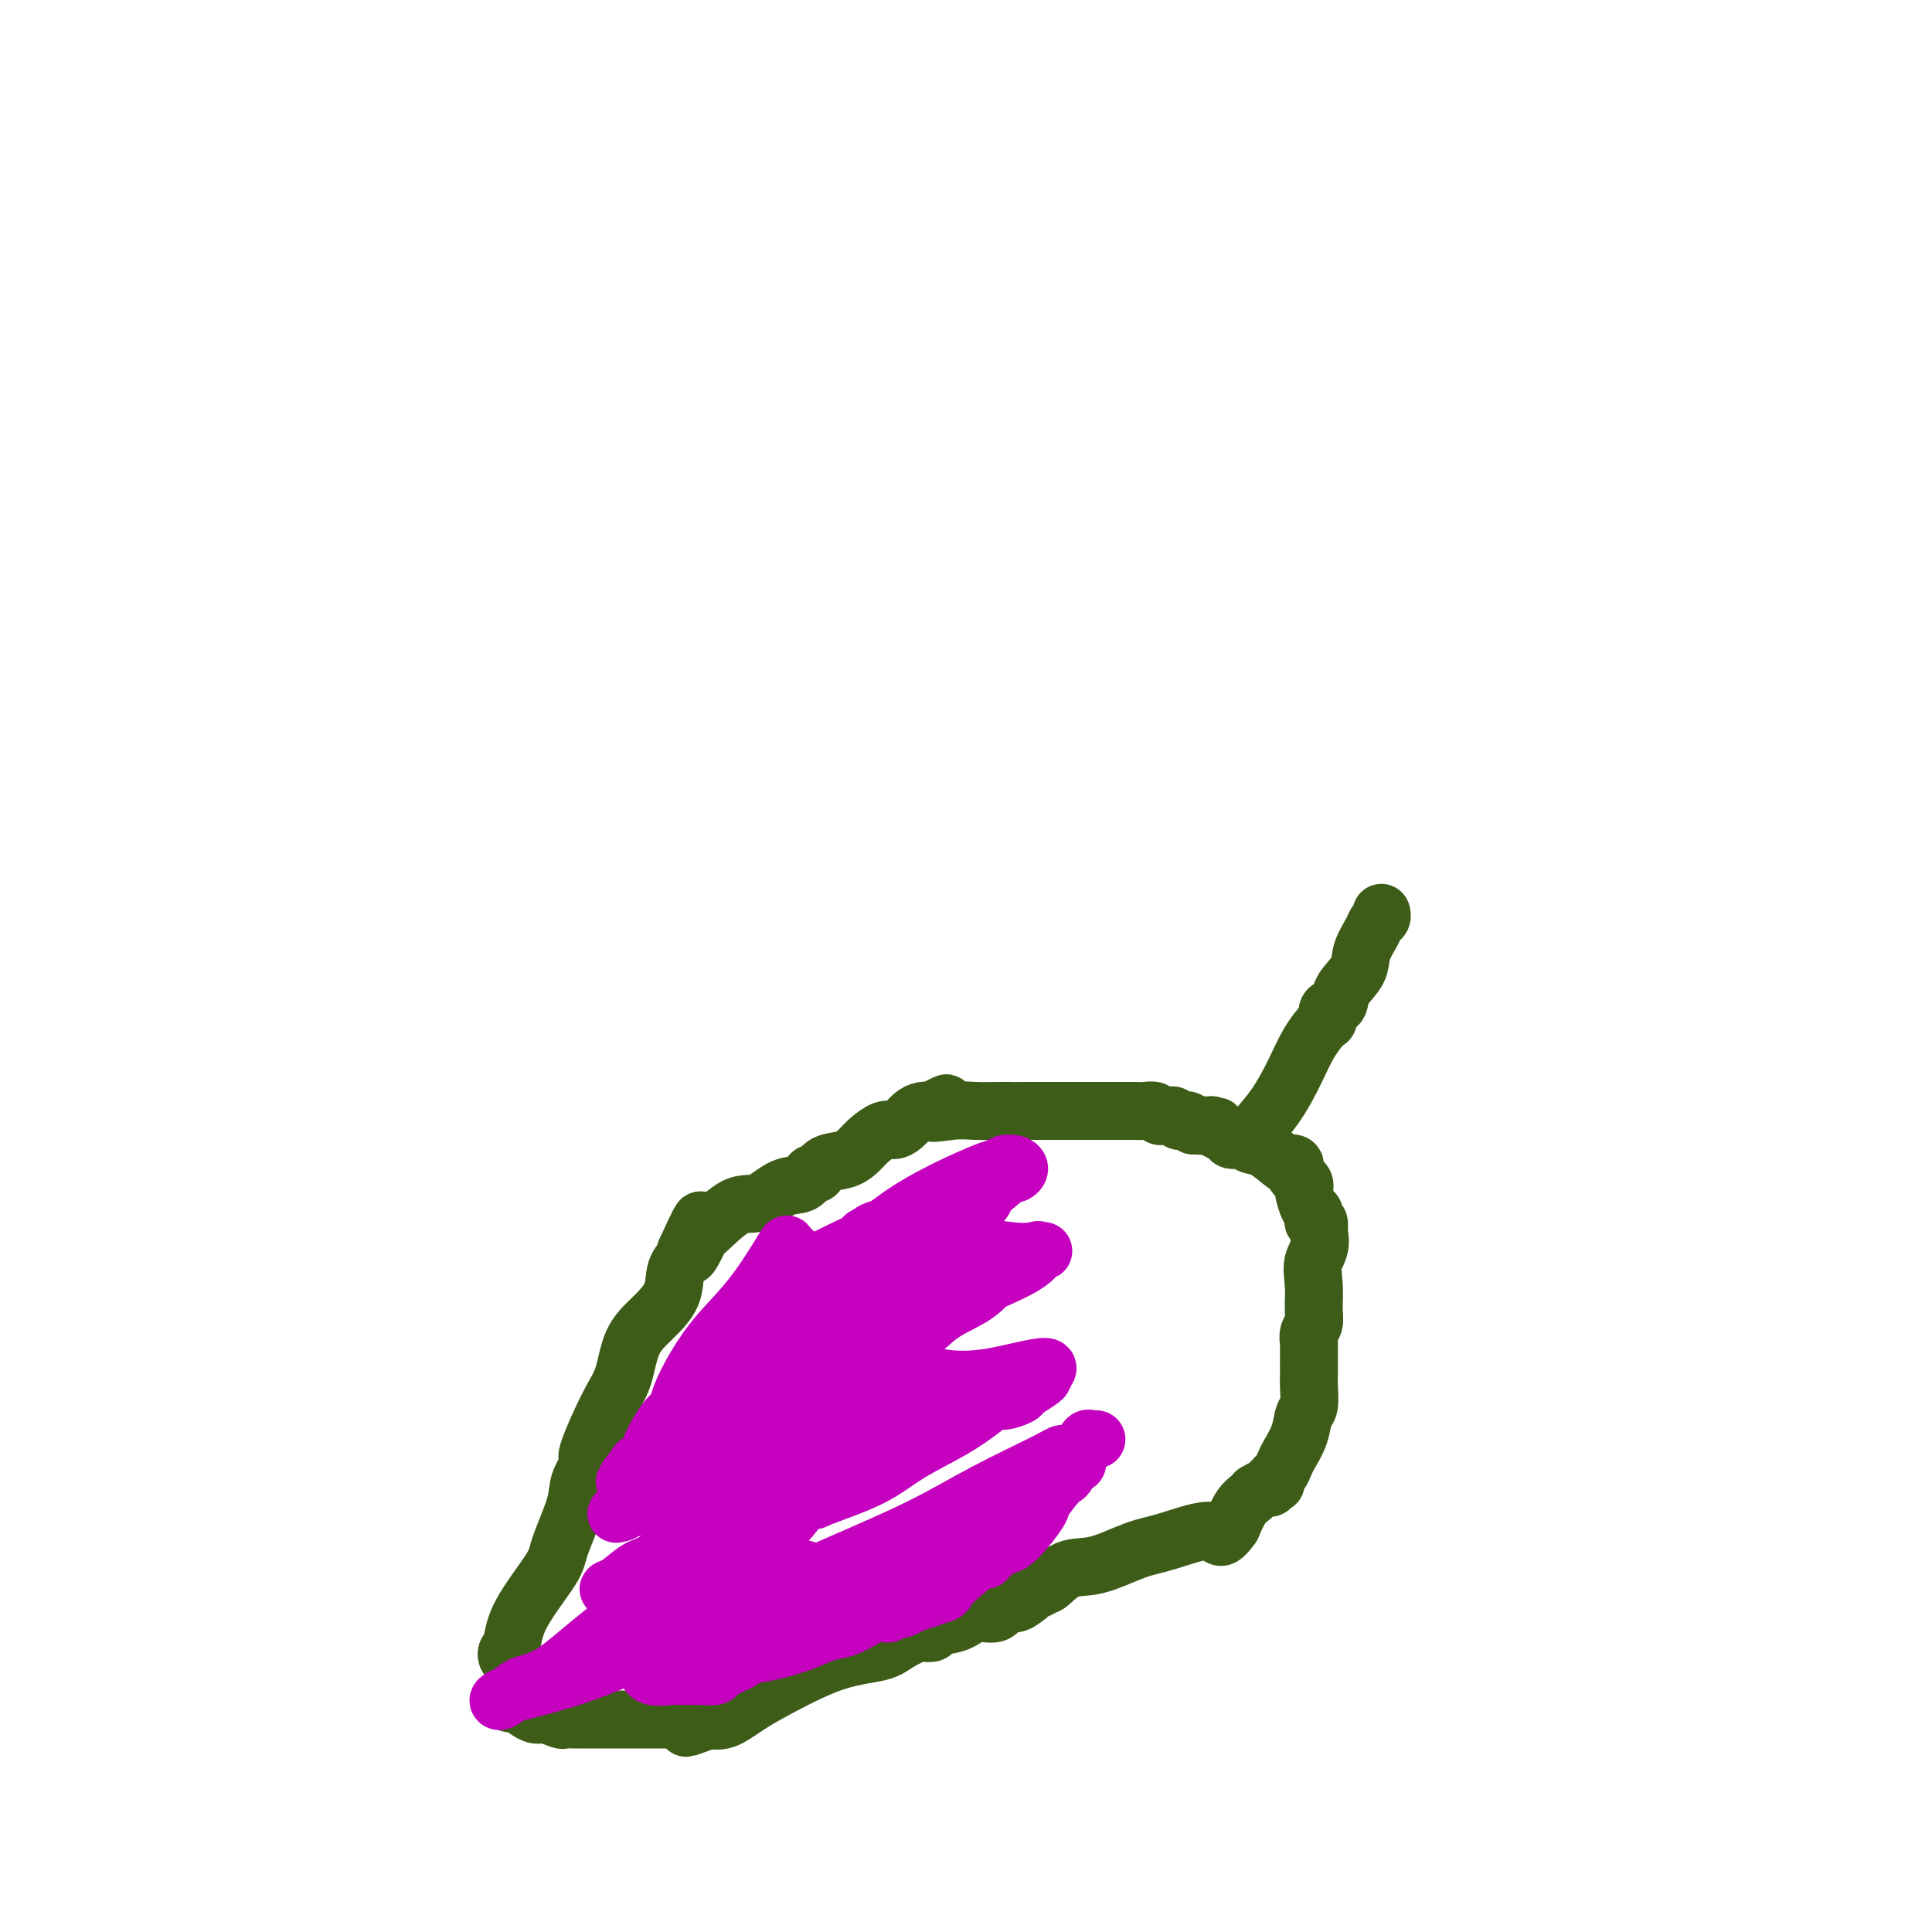 <svg viewBox='0 0 400 400' version='1.1' xmlns='http://www.w3.org/2000/svg' xmlns:xlink='http://www.w3.org/1999/xlink'><g fill='none' stroke='#3D5C18' stroke-width='12' stroke-linecap='round' stroke-linejoin='round'><path d='M105,343c-0.099,-0.312 -0.197,-0.624 0,-1c0.197,-0.376 0.691,-0.817 1,-2c0.309,-1.183 0.435,-3.109 2,-6c1.565,-2.891 4.570,-6.746 6,-9c1.430,-2.254 1.284,-2.905 2,-5c0.716,-2.095 2.294,-5.633 3,-8c0.706,-2.367 0.541,-3.564 1,-5c0.459,-1.436 1.541,-3.112 2,-4c0.459,-0.888 0.296,-0.989 0,-1c-0.296,-0.011 -0.723,0.066 0,-2c0.723,-2.066 2.597,-6.277 4,-9c1.403,-2.723 2.335,-3.957 3,-6c0.665,-2.043 1.061,-4.894 2,-7c0.939,-2.106 2.420,-3.468 4,-5c1.580,-1.532 3.259,-3.235 4,-5c0.741,-1.765 0.546,-3.590 1,-5c0.454,-1.410 1.558,-2.403 2,-3c0.442,-0.597 0.221,-0.799 0,-1'/><path d='M142,259c5.824,-12.808 1.883,-2.826 1,0c-0.883,2.826 1.292,-1.502 2,-3c0.708,-1.498 -0.049,-0.165 1,-1c1.049,-0.835 3.906,-3.840 6,-5c2.094,-1.160 3.425,-0.477 5,-1c1.575,-0.523 3.393,-2.252 5,-3c1.607,-0.748 3.003,-0.514 4,-1c0.997,-0.486 1.594,-1.691 2,-2c0.406,-0.309 0.622,0.280 1,0c0.378,-0.280 0.920,-1.428 2,-2c1.080,-0.572 2.698,-0.570 4,-1c1.302,-0.430 2.288,-1.294 3,-2c0.712,-0.706 1.149,-1.253 2,-2c0.851,-0.747 2.115,-1.692 3,-2c0.885,-0.308 1.392,0.023 2,0c0.608,-0.023 1.318,-0.398 2,-1c0.682,-0.602 1.338,-1.431 2,-2c0.662,-0.569 1.332,-0.877 2,-1c0.668,-0.123 1.334,-0.062 2,0'/><path d='M193,230c6.163,-3.094 1.069,-0.829 0,0c-1.069,0.829 1.886,0.222 4,0c2.114,-0.222 3.388,-0.060 5,0c1.612,0.060 3.562,0.016 5,0c1.438,-0.016 2.362,-0.004 3,0c0.638,0.004 0.988,0.001 1,0c0.012,-0.001 -0.314,-0.000 0,0c0.314,0.000 1.268,0.000 2,0c0.732,-0.000 1.243,-0.000 2,0c0.757,0.000 1.761,0.000 3,0c1.239,-0.000 2.714,-0.000 4,0c1.286,0.000 2.382,0.000 3,0c0.618,-0.000 0.758,-0.000 1,0c0.242,0.000 0.588,0.000 1,0c0.412,-0.000 0.891,-0.000 1,0c0.109,0.000 -0.154,0.000 0,0c0.154,-0.000 0.723,-0.000 1,0c0.277,0.000 0.262,0.000 1,0c0.738,-0.000 2.229,-0.001 3,0c0.771,0.001 0.822,0.004 1,0c0.178,-0.004 0.481,-0.015 1,0c0.519,0.015 1.252,0.057 2,0c0.748,-0.057 1.510,-0.212 2,0c0.490,0.212 0.709,0.793 1,1c0.291,0.207 0.655,0.042 1,0c0.345,-0.042 0.670,0.041 1,0c0.330,-0.041 0.666,-0.204 1,0c0.334,0.204 0.667,0.776 1,1c0.333,0.224 0.667,0.099 1,0c0.333,-0.099 0.667,-0.171 1,0c0.333,0.171 0.667,0.586 1,1'/><path d='M247,233c8.760,0.461 3.661,0.112 2,0c-1.661,-0.112 0.117,0.012 1,0c0.883,-0.012 0.869,-0.162 1,0c0.131,0.162 0.405,0.635 1,1c0.595,0.365 1.512,0.620 2,1c0.488,0.380 0.548,0.884 1,1c0.452,0.116 1.297,-0.154 2,0c0.703,0.154 1.264,0.734 2,1c0.736,0.266 1.647,0.218 3,1c1.353,0.782 3.146,2.395 4,3c0.854,0.605 0.767,0.204 1,0c0.233,-0.204 0.784,-0.209 1,0c0.216,0.209 0.097,0.634 0,1c-0.097,0.366 -0.170,0.673 0,1c0.170,0.327 0.584,0.672 1,1c0.416,0.328 0.833,0.637 1,1c0.167,0.363 0.083,0.779 0,1c-0.083,0.221 -0.167,0.245 0,1c0.167,0.755 0.584,2.239 1,3c0.416,0.761 0.829,0.800 1,1c0.171,0.200 0.098,0.562 0,1c-0.098,0.438 -0.222,0.952 0,1c0.222,0.048 0.791,-0.372 1,0c0.209,0.372 0.060,1.535 0,2c-0.060,0.465 -0.030,0.233 0,0'/><path d='M273,255c0.855,3.291 -0.507,4.520 -1,6c-0.493,1.480 -0.118,3.213 0,5c0.118,1.787 -0.021,3.629 0,5c0.021,1.371 0.202,2.272 0,3c-0.202,0.728 -0.786,1.284 -1,2c-0.214,0.716 -0.057,1.592 0,2c0.057,0.408 0.015,0.348 0,1c-0.015,0.652 -0.003,2.017 0,3c0.003,0.983 -0.002,1.585 0,2c0.002,0.415 0.013,0.645 0,1c-0.013,0.355 -0.049,0.837 0,2c0.049,1.163 0.182,3.007 0,4c-0.182,0.993 -0.678,1.134 -1,2c-0.322,0.866 -0.468,2.455 -1,4c-0.532,1.545 -1.449,3.045 -2,4c-0.551,0.955 -0.735,1.367 -1,2c-0.265,0.633 -0.611,1.489 -1,2c-0.389,0.511 -0.822,0.677 -1,1c-0.178,0.323 -0.102,0.803 0,1c0.102,0.197 0.230,0.109 0,0c-0.230,-0.109 -0.817,-0.240 -1,0c-0.183,0.240 0.040,0.852 0,1c-0.040,0.148 -0.342,-0.166 -1,0c-0.658,0.166 -1.671,0.812 -2,1c-0.329,0.188 0.025,-0.084 0,0c-0.025,0.084 -0.430,0.523 -1,1c-0.570,0.477 -1.306,0.994 -2,2c-0.694,1.006 -1.347,2.503 -2,4'/><path d='M255,316c-2.920,3.992 -2.219,1.473 -4,1c-1.781,-0.473 -6.043,1.100 -9,2c-2.957,0.900 -4.610,1.126 -7,2c-2.390,0.874 -5.518,2.396 -8,3c-2.482,0.604 -4.319,0.291 -6,1c-1.681,0.709 -3.206,2.442 -4,3c-0.794,0.558 -0.856,-0.058 -1,0c-0.144,0.058 -0.370,0.790 -1,1c-0.630,0.210 -1.664,-0.104 -2,0c-0.336,0.104 0.025,0.624 0,1c-0.025,0.376 -0.436,0.607 -1,1c-0.564,0.393 -1.282,0.949 -2,1c-0.718,0.051 -1.438,-0.404 -2,0c-0.562,0.404 -0.968,1.667 -2,2c-1.032,0.333 -2.690,-0.264 -4,0c-1.310,0.264 -2.271,1.390 -4,2c-1.729,0.610 -4.228,0.705 -5,1c-0.772,0.295 0.181,0.790 0,1c-0.181,0.210 -1.495,0.137 -2,0c-0.505,-0.137 -0.202,-0.336 -1,0c-0.798,0.336 -2.698,1.209 -4,2c-1.302,0.791 -2.007,1.502 -4,2c-1.993,0.498 -5.273,0.785 -9,2c-3.727,1.215 -7.899,3.359 -11,5c-3.101,1.641 -5.130,2.780 -7,4c-1.870,1.220 -3.580,2.521 -5,3c-1.420,0.479 -2.548,0.137 -3,0c-0.452,-0.137 -0.226,-0.068 0,0'/><path d='M147,356c-9.251,3.403 -2.880,0.912 -1,0c1.880,-0.912 -0.731,-0.244 -2,0c-1.269,0.244 -1.198,0.065 -2,0c-0.802,-0.065 -2.479,-0.018 -4,0c-1.521,0.018 -2.886,0.005 -4,0c-1.114,-0.005 -1.976,-0.001 -3,0c-1.024,0.001 -2.211,0.000 -3,0c-0.789,-0.000 -1.180,-0.000 -2,0c-0.820,0.000 -2.069,-0.000 -3,0c-0.931,0.000 -1.543,0.001 -2,0c-0.457,-0.001 -0.759,-0.004 -1,0c-0.241,0.004 -0.420,0.016 -1,0c-0.580,-0.016 -1.559,-0.060 -2,0c-0.441,0.060 -0.342,0.223 -1,0c-0.658,-0.223 -2.073,-0.833 -3,-1c-0.927,-0.167 -1.365,0.109 -2,0c-0.635,-0.109 -1.467,-0.603 -2,-1c-0.533,-0.397 -0.766,-0.699 -1,-1'/><path d='M108,353c-6.067,-0.689 -1.733,-0.911 0,-1c1.733,-0.089 0.867,-0.044 0,0'/><path d='M260,235c-0.350,-0.028 -0.700,-0.057 0,-1c0.700,-0.943 2.451,-2.801 4,-5c1.549,-2.199 2.896,-4.740 4,-7c1.104,-2.260 1.963,-4.239 3,-6c1.037,-1.761 2.251,-3.303 3,-4c0.749,-0.697 1.035,-0.549 1,-1c-0.035,-0.451 -0.389,-1.502 0,-2c0.389,-0.498 1.523,-0.444 2,-1c0.477,-0.556 0.299,-1.721 1,-3c0.701,-1.279 2.283,-2.671 3,-4c0.717,-1.329 0.570,-2.594 1,-4c0.430,-1.406 1.436,-2.951 2,-4c0.564,-1.049 0.687,-1.601 1,-2c0.313,-0.399 0.815,-0.646 1,-1c0.185,-0.354 0.053,-0.815 0,-1c-0.053,-0.185 -0.026,-0.092 0,0'/></g>
<g fill='none' stroke='#C500BE' stroke-width='12' stroke-linecap='round' stroke-linejoin='round'><path d='M178,276c-0.250,-0.192 -0.501,-0.384 -1,0c-0.499,0.384 -1.248,1.342 -2,2c-0.752,0.658 -1.507,1.014 -2,1c-0.493,-0.014 -0.722,-0.398 -1,0c-0.278,0.398 -0.603,1.577 -1,2c-0.397,0.423 -0.866,0.088 -1,0c-0.134,-0.088 0.068,0.070 0,0c-0.068,-0.070 -0.407,-0.368 -1,0c-0.593,0.368 -1.439,1.402 -2,2c-0.561,0.598 -0.836,0.759 -1,1c-0.164,0.241 -0.215,0.563 -1,1c-0.785,0.437 -2.302,0.989 -3,2c-0.698,1.011 -0.577,2.479 -1,3c-0.423,0.521 -1.390,0.094 -2,0c-0.610,-0.094 -0.863,0.147 -1,0c-0.137,-0.147 -0.158,-0.680 -1,0c-0.842,0.680 -2.504,2.574 -4,4c-1.496,1.426 -2.826,2.384 -5,4c-2.174,1.616 -5.193,3.890 -8,6c-2.807,2.110 -5.404,4.055 -8,6'/><path d='M132,310c-7.539,5.656 -3.386,2.797 -2,2c1.386,-0.797 0.006,0.469 -1,1c-1.006,0.531 -1.638,0.328 -1,0c0.638,-0.328 2.545,-0.782 4,-1c1.455,-0.218 2.458,-0.201 4,-1c1.542,-0.799 3.624,-2.413 5,-4c1.376,-1.587 2.048,-3.146 3,-4c0.952,-0.854 2.186,-1.002 4,-2c1.814,-0.998 4.209,-2.847 6,-4c1.791,-1.153 2.979,-1.611 4,-3c1.021,-1.389 1.875,-3.709 4,-6c2.125,-2.291 5.521,-4.554 9,-7c3.479,-2.446 7.040,-5.074 10,-7c2.960,-1.926 5.319,-3.151 7,-4c1.681,-0.849 2.685,-1.323 4,-2c1.315,-0.677 2.941,-1.557 4,-2c1.059,-0.443 1.552,-0.447 3,-1c1.448,-0.553 3.852,-1.654 5,-2c1.148,-0.346 1.040,0.062 1,0c-0.040,-0.062 -0.011,-0.594 1,-1c1.011,-0.406 3.003,-0.688 4,-1c0.997,-0.312 0.998,-0.656 1,-1'/><path d='M211,260c4.331,-1.782 0.157,0.763 -2,2c-2.157,1.237 -2.298,1.164 -3,2c-0.702,0.836 -1.967,2.580 -4,4c-2.033,1.420 -4.836,2.517 -7,4c-2.164,1.483 -3.688,3.353 -13,11c-9.312,7.647 -26.410,21.071 -34,27c-7.590,5.929 -5.670,4.363 -5,4c0.670,-0.363 0.090,0.478 0,1c-0.090,0.522 0.310,0.724 0,1c-0.310,0.276 -1.332,0.627 1,-1c2.332,-1.627 8.017,-5.230 12,-8c3.983,-2.770 6.265,-4.707 10,-7c3.735,-2.293 8.924,-4.941 11,-6c2.076,-1.059 1.038,-0.530 0,0'/><path d='M192,295c-0.335,-0.016 -0.670,-0.031 -1,0c-0.330,0.031 -0.656,0.109 -1,0c-0.344,-0.109 -0.708,-0.406 -2,0c-1.292,0.406 -3.512,1.514 -5,3c-1.488,1.486 -2.244,3.351 -3,4c-0.756,0.649 -1.514,0.082 -3,1c-1.486,0.918 -3.701,3.321 -5,4c-1.299,0.679 -1.682,-0.365 -2,0c-0.318,0.365 -0.572,2.139 -1,3c-0.428,0.861 -1.031,0.810 1,0c2.031,-0.810 6.694,-2.379 10,-4c3.306,-1.621 5.255,-3.295 8,-5c2.745,-1.705 6.288,-3.441 9,-5c2.712,-1.559 4.595,-2.942 6,-4c1.405,-1.058 2.334,-1.793 3,-2c0.666,-0.207 1.069,0.112 2,0c0.931,-0.112 2.390,-0.657 3,-1c0.610,-0.343 0.370,-0.484 1,-1c0.630,-0.516 2.131,-1.408 3,-2c0.869,-0.592 1.105,-0.883 1,-1c-0.105,-0.117 -0.553,-0.058 -1,0'/><path d='M215,285c5.750,-3.891 -2.873,-1.119 -9,0c-6.127,1.119 -9.756,0.584 -13,0c-3.244,-0.584 -6.103,-1.217 -9,0c-2.897,1.217 -5.834,4.283 -11,6c-5.166,1.717 -12.562,2.085 -16,2c-3.438,-0.085 -2.919,-0.623 -4,0c-1.081,0.623 -3.764,2.408 0,0c3.764,-2.408 13.974,-9.009 23,-14c9.026,-4.991 16.868,-8.371 23,-11c6.132,-2.629 10.554,-4.508 13,-6c2.446,-1.492 2.917,-2.596 3,-3c0.083,-0.404 -0.220,-0.106 0,0c0.220,0.106 0.963,0.022 1,0c0.037,-0.022 -0.633,0.019 -1,0c-0.367,-0.019 -0.433,-0.096 -1,0c-0.567,0.096 -1.635,0.365 -5,0c-3.365,-0.365 -9.026,-1.366 -13,-2c-3.974,-0.634 -6.261,-0.902 -8,-1c-1.739,-0.098 -2.930,-0.026 -4,0c-1.070,0.026 -2.019,0.007 -3,0c-0.981,-0.007 -1.995,-0.002 -2,0c-0.005,0.002 0.997,0.001 2,0'/><path d='M181,256c-3.418,-1.133 5.036,-2.464 11,-4c5.964,-1.536 9.437,-3.277 12,-5c2.563,-1.723 4.214,-3.428 5,-4c0.786,-0.572 0.706,-0.011 1,0c0.294,0.011 0.961,-0.529 1,-1c0.039,-0.471 -0.549,-0.874 -1,-1c-0.451,-0.126 -0.764,0.024 -1,0c-0.236,-0.024 -0.395,-0.224 -1,0c-0.605,0.224 -1.654,0.870 -2,1c-0.346,0.130 0.012,-0.255 -3,1c-3.012,1.255 -9.395,4.151 -14,7c-4.605,2.849 -7.432,5.652 -12,8c-4.568,2.348 -10.877,4.242 -13,5c-2.123,0.758 -0.062,0.379 2,0'/><path d='M166,263c-4.548,2.465 2.581,-1.372 8,-4c5.419,-2.628 9.129,-4.047 13,-6c3.871,-1.953 7.905,-4.440 11,-6c3.095,-1.560 5.253,-2.193 6,-2c0.747,0.193 0.084,1.212 0,2c-0.084,0.788 0.412,1.346 -3,4c-3.412,2.654 -10.732,7.404 -16,11c-5.268,3.596 -8.485,6.038 -16,12c-7.515,5.962 -19.330,15.443 -25,20c-5.670,4.557 -5.197,4.190 -5,4c0.197,-0.190 0.116,-0.203 0,0c-0.116,0.203 -0.268,0.621 1,0c1.268,-0.621 3.957,-2.283 7,-4c3.043,-1.717 6.441,-3.491 9,-5c2.559,-1.509 4.280,-2.755 6,-4'/><path d='M162,285c4.317,-2.421 3.611,-1.973 4,-2c0.389,-0.027 1.874,-0.529 3,-1c1.126,-0.471 1.892,-0.909 2,-1c0.108,-0.091 -0.444,0.167 0,0c0.444,-0.167 1.883,-0.759 1,0c-0.883,0.759 -4.086,2.867 -6,4c-1.914,1.133 -2.537,1.289 -4,2c-1.463,0.711 -3.766,1.978 -5,3c-1.234,1.022 -1.398,1.800 -2,2c-0.602,0.200 -1.640,-0.178 -2,0c-0.360,0.178 -0.040,0.911 0,1c0.040,0.089 -0.199,-0.466 -1,0c-0.801,0.466 -2.163,1.953 0,-1c2.163,-2.953 7.851,-10.346 11,-14c3.149,-3.654 3.758,-3.570 4,-4c0.242,-0.430 0.116,-1.373 0,-2c-0.116,-0.627 -0.224,-0.938 0,-1c0.224,-0.062 0.778,0.125 1,0c0.222,-0.125 0.111,-0.563 0,-1'/><path d='M168,270c2.241,-4.004 -0.156,-2.513 -1,-2c-0.844,0.513 -0.134,0.047 0,-1c0.134,-1.047 -0.308,-2.676 -1,-4c-0.692,-1.324 -1.635,-2.344 -2,-3c-0.365,-0.656 -0.153,-0.947 0,-1c0.153,-0.053 0.247,0.132 0,0c-0.247,-0.132 -0.835,-0.582 -1,-1c-0.165,-0.418 0.092,-0.804 -1,1c-1.092,1.804 -3.535,5.796 -6,9c-2.465,3.204 -4.952,5.618 -7,8c-2.048,2.382 -3.655,4.731 -5,7c-1.345,2.269 -2.426,4.457 -3,6c-0.574,1.543 -0.640,2.442 -1,3c-0.360,0.558 -1.014,0.777 -2,2c-0.986,1.223 -2.306,3.452 -3,5c-0.694,1.548 -0.764,2.417 -1,3c-0.236,0.583 -0.639,0.881 -1,1c-0.361,0.119 -0.681,0.060 -1,0'/><path d='M132,303c-5.049,6.873 -1.671,2.554 0,1c1.671,-1.554 1.635,-0.344 2,0c0.365,0.344 1.132,-0.178 2,0c0.868,0.178 1.839,1.058 5,0c3.161,-1.058 8.512,-4.052 12,-6c3.488,-1.948 5.111,-2.848 7,-4c1.889,-1.152 4.043,-2.556 5,-3c0.957,-0.444 0.716,0.073 1,0c0.284,-0.073 1.092,-0.737 2,-1c0.908,-0.263 1.916,-0.127 3,0c1.084,0.127 2.245,0.244 3,0c0.755,-0.244 1.105,-0.848 2,-1c0.895,-0.152 2.335,0.146 3,0c0.665,-0.146 0.554,-0.738 1,-1c0.446,-0.262 1.449,-0.193 2,0c0.551,0.193 0.651,0.510 0,2c-0.651,1.490 -2.054,4.153 -5,8c-2.946,3.847 -7.436,8.879 -10,12c-2.564,3.121 -3.203,4.331 -6,7c-2.797,2.669 -7.753,6.795 -12,10c-4.247,3.205 -7.785,5.487 -10,7c-2.215,1.513 -3.108,2.256 -4,3'/><path d='M135,337c-4.214,3.273 -1.748,1.457 -1,1c0.748,-0.457 -0.221,0.446 1,0c1.221,-0.446 4.632,-2.242 10,-4c5.368,-1.758 12.695,-3.477 18,-5c5.305,-1.523 8.590,-2.851 12,-4c3.410,-1.149 6.946,-2.119 10,-3c3.054,-0.881 5.628,-1.672 7,-2c1.372,-0.328 1.543,-0.194 1,0c-0.543,0.194 -1.798,0.448 -3,1c-1.202,0.552 -2.350,1.402 -3,2c-0.650,0.598 -0.803,0.945 -3,2c-2.197,1.055 -6.437,2.819 -9,4c-2.563,1.181 -3.449,1.781 -4,2c-0.551,0.219 -0.766,0.059 -1,0c-0.234,-0.059 -0.486,-0.016 -1,0c-0.514,0.016 -1.290,0.005 -1,0c0.290,-0.005 1.645,-0.002 3,0'/><path d='M171,331c2.084,-0.463 5.795,-1.621 9,-3c3.205,-1.379 5.903,-2.981 8,-4c2.097,-1.019 3.593,-1.456 5,-2c1.407,-0.544 2.724,-1.196 4,-2c1.276,-0.804 2.511,-1.761 5,-4c2.489,-2.239 6.231,-5.760 9,-8c2.769,-2.240 4.567,-3.200 6,-4c1.433,-0.800 2.503,-1.442 3,-2c0.497,-0.558 0.420,-1.034 0,-1c-0.420,0.034 -1.183,0.578 -4,2c-2.817,1.422 -7.687,3.720 -12,6c-4.313,2.280 -8.067,4.540 -13,7c-4.933,2.460 -11.044,5.121 -20,9c-8.956,3.879 -20.757,8.976 -30,13c-9.243,4.024 -15.929,6.975 -22,9c-6.071,2.025 -11.528,3.125 -14,4c-2.472,0.875 -1.960,1.527 -1,1c0.960,-0.527 2.366,-2.232 4,-3c1.634,-0.768 3.496,-0.597 7,-3c3.504,-2.403 8.652,-7.379 14,-11c5.348,-3.621 10.897,-5.888 15,-8c4.103,-2.112 6.758,-4.069 8,-5c1.242,-0.931 1.069,-0.838 1,-1c-0.069,-0.162 -0.035,-0.581 0,-1'/><path d='M153,320c8.482,-5.461 5.688,-3.612 7,-5c1.312,-1.388 6.729,-6.012 10,-9c3.271,-2.988 4.395,-4.339 5,-5c0.605,-0.661 0.692,-0.633 1,-1c0.308,-0.367 0.837,-1.129 0,-1c-0.837,0.129 -3.039,1.148 -5,2c-1.961,0.852 -3.682,1.536 -6,3c-2.318,1.464 -5.233,3.709 -9,6c-3.767,2.291 -8.387,4.627 -12,7c-3.613,2.373 -6.219,4.781 -8,6c-1.781,1.219 -2.737,1.249 -4,2c-1.263,0.751 -2.831,2.222 -4,3c-1.169,0.778 -1.937,0.863 -2,1c-0.063,0.137 0.580,0.326 2,0c1.420,-0.326 3.617,-1.166 6,-2c2.383,-0.834 4.954,-1.663 7,-3c2.046,-1.337 3.569,-3.183 6,-5c2.431,-1.817 5.770,-3.605 8,-5c2.230,-1.395 3.351,-2.399 4,-3c0.649,-0.601 0.824,-0.801 1,-1'/><path d='M160,310c2.282,-2.204 -1.515,-0.715 -3,0c-1.485,0.715 -0.660,0.655 -1,1c-0.340,0.345 -1.844,1.094 -4,2c-2.156,0.906 -4.962,1.969 -7,3c-2.038,1.031 -3.306,2.031 -4,3c-0.694,0.969 -0.813,1.909 -2,3c-1.187,1.091 -3.442,2.334 -5,3c-1.558,0.666 -2.417,0.756 -3,1c-0.583,0.244 -0.888,0.643 -1,1c-0.112,0.357 -0.030,0.673 0,1c0.030,0.327 0.009,0.666 0,1c-0.009,0.334 -0.006,0.663 0,1c0.006,0.337 0.015,0.681 0,1c-0.015,0.319 -0.056,0.611 0,1c0.056,0.389 0.207,0.874 0,1c-0.207,0.126 -0.774,-0.107 -1,0c-0.226,0.107 -0.113,0.553 0,1'/><path d='M129,334c-0.076,1.226 0.733,0.292 1,0c0.267,-0.292 -0.010,0.059 1,0c1.010,-0.059 3.305,-0.528 5,-1c1.695,-0.472 2.789,-0.949 4,-1c1.211,-0.051 2.537,0.322 4,0c1.463,-0.322 3.061,-1.339 4,-2c0.939,-0.661 1.218,-0.965 2,-1c0.782,-0.035 2.065,0.198 3,0c0.935,-0.198 1.521,-0.827 2,-1c0.479,-0.173 0.851,0.112 1,0c0.149,-0.112 0.074,-0.620 1,-1c0.926,-0.380 2.854,-0.632 4,-1c1.146,-0.368 1.511,-0.851 2,-1c0.489,-0.149 1.101,0.038 2,0c0.899,-0.038 2.085,-0.300 1,0c-1.085,0.300 -4.440,1.163 -7,2c-2.560,0.837 -4.325,1.647 -5,2c-0.675,0.353 -0.259,0.249 -2,1c-1.741,0.751 -5.640,2.357 -7,3c-1.360,0.643 -0.180,0.321 1,0'/><path d='M146,333c-2.714,1.286 0.000,0.500 2,0c2.000,-0.500 3.284,-0.714 4,-1c0.716,-0.286 0.862,-0.644 1,-1c0.138,-0.356 0.266,-0.710 1,-1c0.734,-0.290 2.072,-0.517 1,0c-1.072,0.517 -4.554,1.777 -7,3c-2.446,1.223 -3.856,2.409 -5,3c-1.144,0.591 -2.023,0.589 -3,1c-0.977,0.411 -2.051,1.237 -3,2c-0.949,0.763 -1.771,1.464 -2,2c-0.229,0.536 0.135,0.908 0,1c-0.135,0.092 -0.768,-0.094 -1,0c-0.232,0.094 -0.062,0.470 0,1c0.062,0.530 0.015,1.214 0,2c-0.015,0.786 0.003,1.676 1,2c0.997,0.324 2.973,0.084 4,0c1.027,-0.084 1.104,-0.011 2,0c0.896,0.011 2.610,-0.038 4,0c1.390,0.038 2.455,0.165 3,0c0.545,-0.165 0.570,-0.621 1,-1c0.430,-0.379 1.266,-0.680 2,-1c0.734,-0.320 1.367,-0.660 2,-1'/><path d='M153,344c0.769,-0.413 0.190,0.054 0,0c-0.190,-0.054 0.009,-0.629 1,-1c0.991,-0.371 2.772,-0.537 5,-1c2.228,-0.463 4.901,-1.224 7,-2c2.099,-0.776 3.623,-1.567 5,-2c1.377,-0.433 2.606,-0.509 4,-1c1.394,-0.491 2.952,-1.399 4,-2c1.048,-0.601 1.585,-0.897 2,-1c0.415,-0.103 0.706,-0.014 1,0c0.294,0.014 0.589,-0.048 1,0c0.411,0.048 0.938,0.206 1,0c0.062,-0.206 -0.343,-0.776 0,-1c0.343,-0.224 1.432,-0.101 2,0c0.568,0.101 0.614,0.181 1,0c0.386,-0.181 1.110,-0.623 2,-1c0.890,-0.377 1.945,-0.688 3,-1'/><path d='M192,331c6.433,-2.244 3.016,-1.355 2,-1c-1.016,0.355 0.368,0.177 1,0c0.632,-0.177 0.512,-0.352 1,-1c0.488,-0.648 1.584,-1.770 3,-3c1.416,-1.230 3.152,-2.569 4,-3c0.848,-0.431 0.808,0.044 1,0c0.192,-0.044 0.616,-0.608 1,-1c0.384,-0.392 0.727,-0.614 1,-1c0.273,-0.386 0.477,-0.937 1,-1c0.523,-0.063 1.365,0.362 3,-1c1.635,-1.362 4.063,-4.512 5,-6c0.937,-1.488 0.384,-1.315 0,-1c-0.384,0.315 -0.598,0.770 0,0c0.598,-0.770 2.006,-2.766 3,-4c0.994,-1.234 1.572,-1.706 2,-2c0.428,-0.294 0.706,-0.410 1,-1c0.294,-0.590 0.604,-1.654 1,-2c0.396,-0.346 0.880,0.026 1,0c0.120,-0.026 -0.122,-0.452 0,-1c0.122,-0.548 0.610,-1.219 1,-2c0.390,-0.781 0.682,-1.672 1,-2c0.318,-0.328 0.662,-0.094 1,0c0.338,0.094 0.669,0.047 1,0'/></g>
</svg>